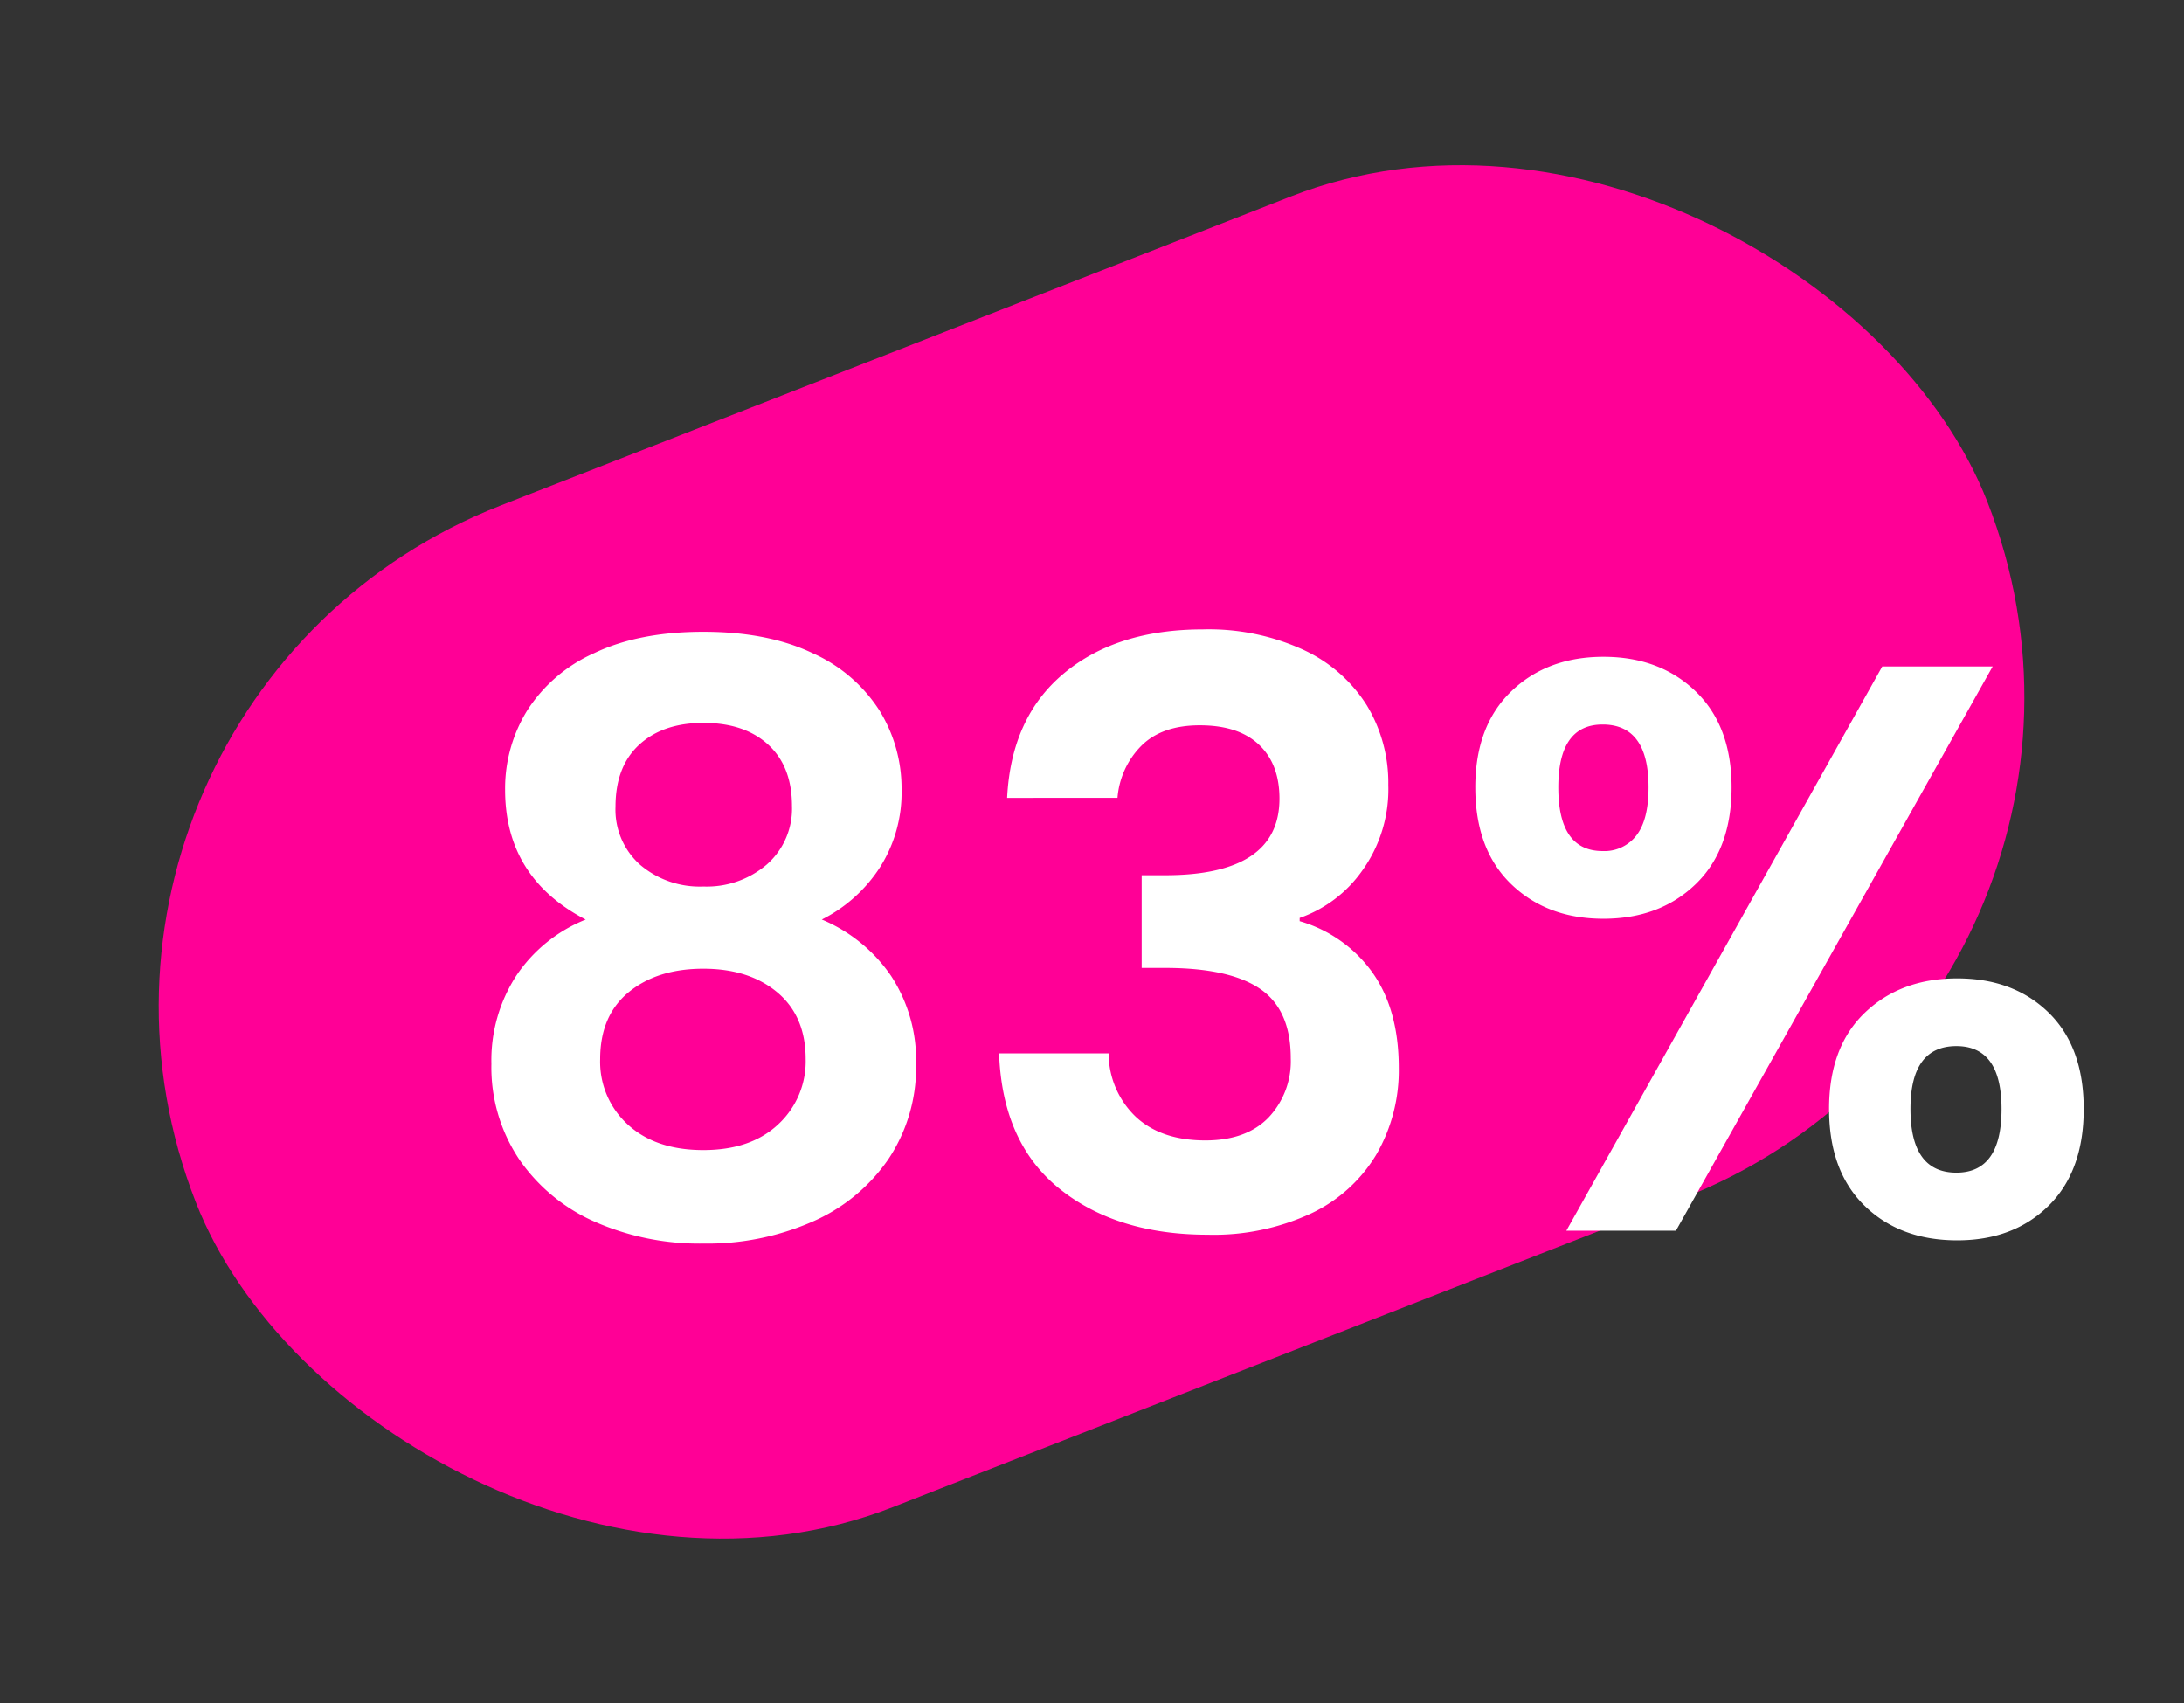 <svg xmlns="http://www.w3.org/2000/svg" width="327.943" height="255.724" viewBox="0 0 327.943 255.724">
  <rect x="0" y="0" width="327.943" height="255.724" fill="#333333" stroke="none"/>
  <g id="_2" data-name="2" transform="translate(-571 -12290.776)">
    <g id="Per" transform="translate(404.384 10)">
      <g id="Group_6491" data-name="Group 6491">
        <rect id="Rectangle_4536" data-name="Rectangle 4536" width="288.943" height="161.552" rx="80.776" transform="matrix(0.931, -0.364, 0.364, 0.931, 166.615, 12386.054)" fill="#ff0096"/>
        <path id="Path_1675" data-name="Path 1675" d="M21.175-46.706Q9.075-53,9.075-66.187A22.225,22.225,0,0,1,12.4-78.105,23.081,23.081,0,0,1,22.446-86.7q6.715-3.206,16.4-3.206t16.4,3.206A23.081,23.081,0,0,1,65.28-78.105a22.225,22.225,0,0,1,3.327,11.918A20.929,20.929,0,0,1,65.34-54.511a22.31,22.31,0,0,1-8.712,7.8,23.571,23.571,0,0,1,10.406,8.47,23.036,23.036,0,0,1,3.751,13.189,24.8,24.8,0,0,1-4.174,14.339A26.824,26.824,0,0,1,55.176-1.331,39.381,39.381,0,0,1,38.841,1.936,38.964,38.964,0,0,1,22.567-1.331a26.89,26.89,0,0,1-11.374-9.377A24.8,24.8,0,0,1,7.018-25.047,23.325,23.325,0,0,1,10.769-38.3,22.669,22.669,0,0,1,21.175-46.706ZM52.151-63.767q0-5.929-3.57-9.2T38.841-76.23q-6.05,0-9.619,3.267t-3.569,9.317a11.06,11.06,0,0,0,3.69,8.712,13.8,13.8,0,0,0,9.5,3.267A13.869,13.869,0,0,0,48.4-54.995,11.16,11.16,0,0,0,52.151-63.767ZM38.841-39.325q-6.9,0-11.192,3.509t-4.3,10.043a12.741,12.741,0,0,0,4.174,9.862Q31.7-12.1,38.841-12.1t11.253-3.872a12.88,12.88,0,0,0,4.114-9.8q0-6.413-4.235-9.982T38.841-39.325ZM84.458-64.977q.605-12.1,8.531-18.695t20.873-6.595a34.061,34.061,0,0,1,15.125,3.086,22.205,22.205,0,0,1,9.5,8.349,22.45,22.45,0,0,1,3.207,11.919,20.92,20.92,0,0,1-3.933,12.886,19.273,19.273,0,0,1-9.377,7.079v.484a20.338,20.338,0,0,1,10.951,7.744q3.932,5.566,3.932,14.278A25.156,25.156,0,0,1,139.937-11.5a22.646,22.646,0,0,1-9.8,8.894A34.715,34.715,0,0,1,114.587.605q-13.673,0-22.264-6.9T83.248-26.62H99.7a13.179,13.179,0,0,0,4.054,9.5q3.811,3.57,10.466,3.57,6.171,0,9.5-3.449a12.276,12.276,0,0,0,3.327-8.894q0-7.26-4.6-10.406t-14.278-3.146h-3.509V-53.361h3.509q17.182,0,17.182-11.5,0-5.2-3.085-8.107t-8.894-2.9q-5.687,0-8.772,3.086a12.467,12.467,0,0,0-3.569,7.8Zm70.3-1.573q0-9.2,5.384-14.4T174-86.152q8.47,0,13.855,5.2t5.384,14.4q0,9.317-5.384,14.52T174-46.827q-8.47,0-13.855-5.2T154.759-66.55ZM232.441-84.7,184.888,0H168.432l47.432-84.7Zm-58.564,8.712q-6.655,0-6.655,9.438,0,9.559,6.655,9.559a6.045,6.045,0,0,0,5.082-2.36q1.815-2.359,1.815-7.2Q180.774-75.988,173.877-75.988Zm34,57.717q0-9.317,5.385-14.459t13.855-5.143q8.47,0,13.733,5.143t5.264,14.459q0,9.317-5.264,14.52t-13.733,5.2q-8.591,0-13.915-5.2T207.878-18.271ZM227-27.709q-6.9,0-6.9,9.438,0,9.559,6.9,9.559,6.776,0,6.776-9.559Q233.772-27.709,227-27.709Z" transform="translate(233.385 12465.532)" fill="#fff"/>
      </g>
    </g>
  </g>
</svg>
